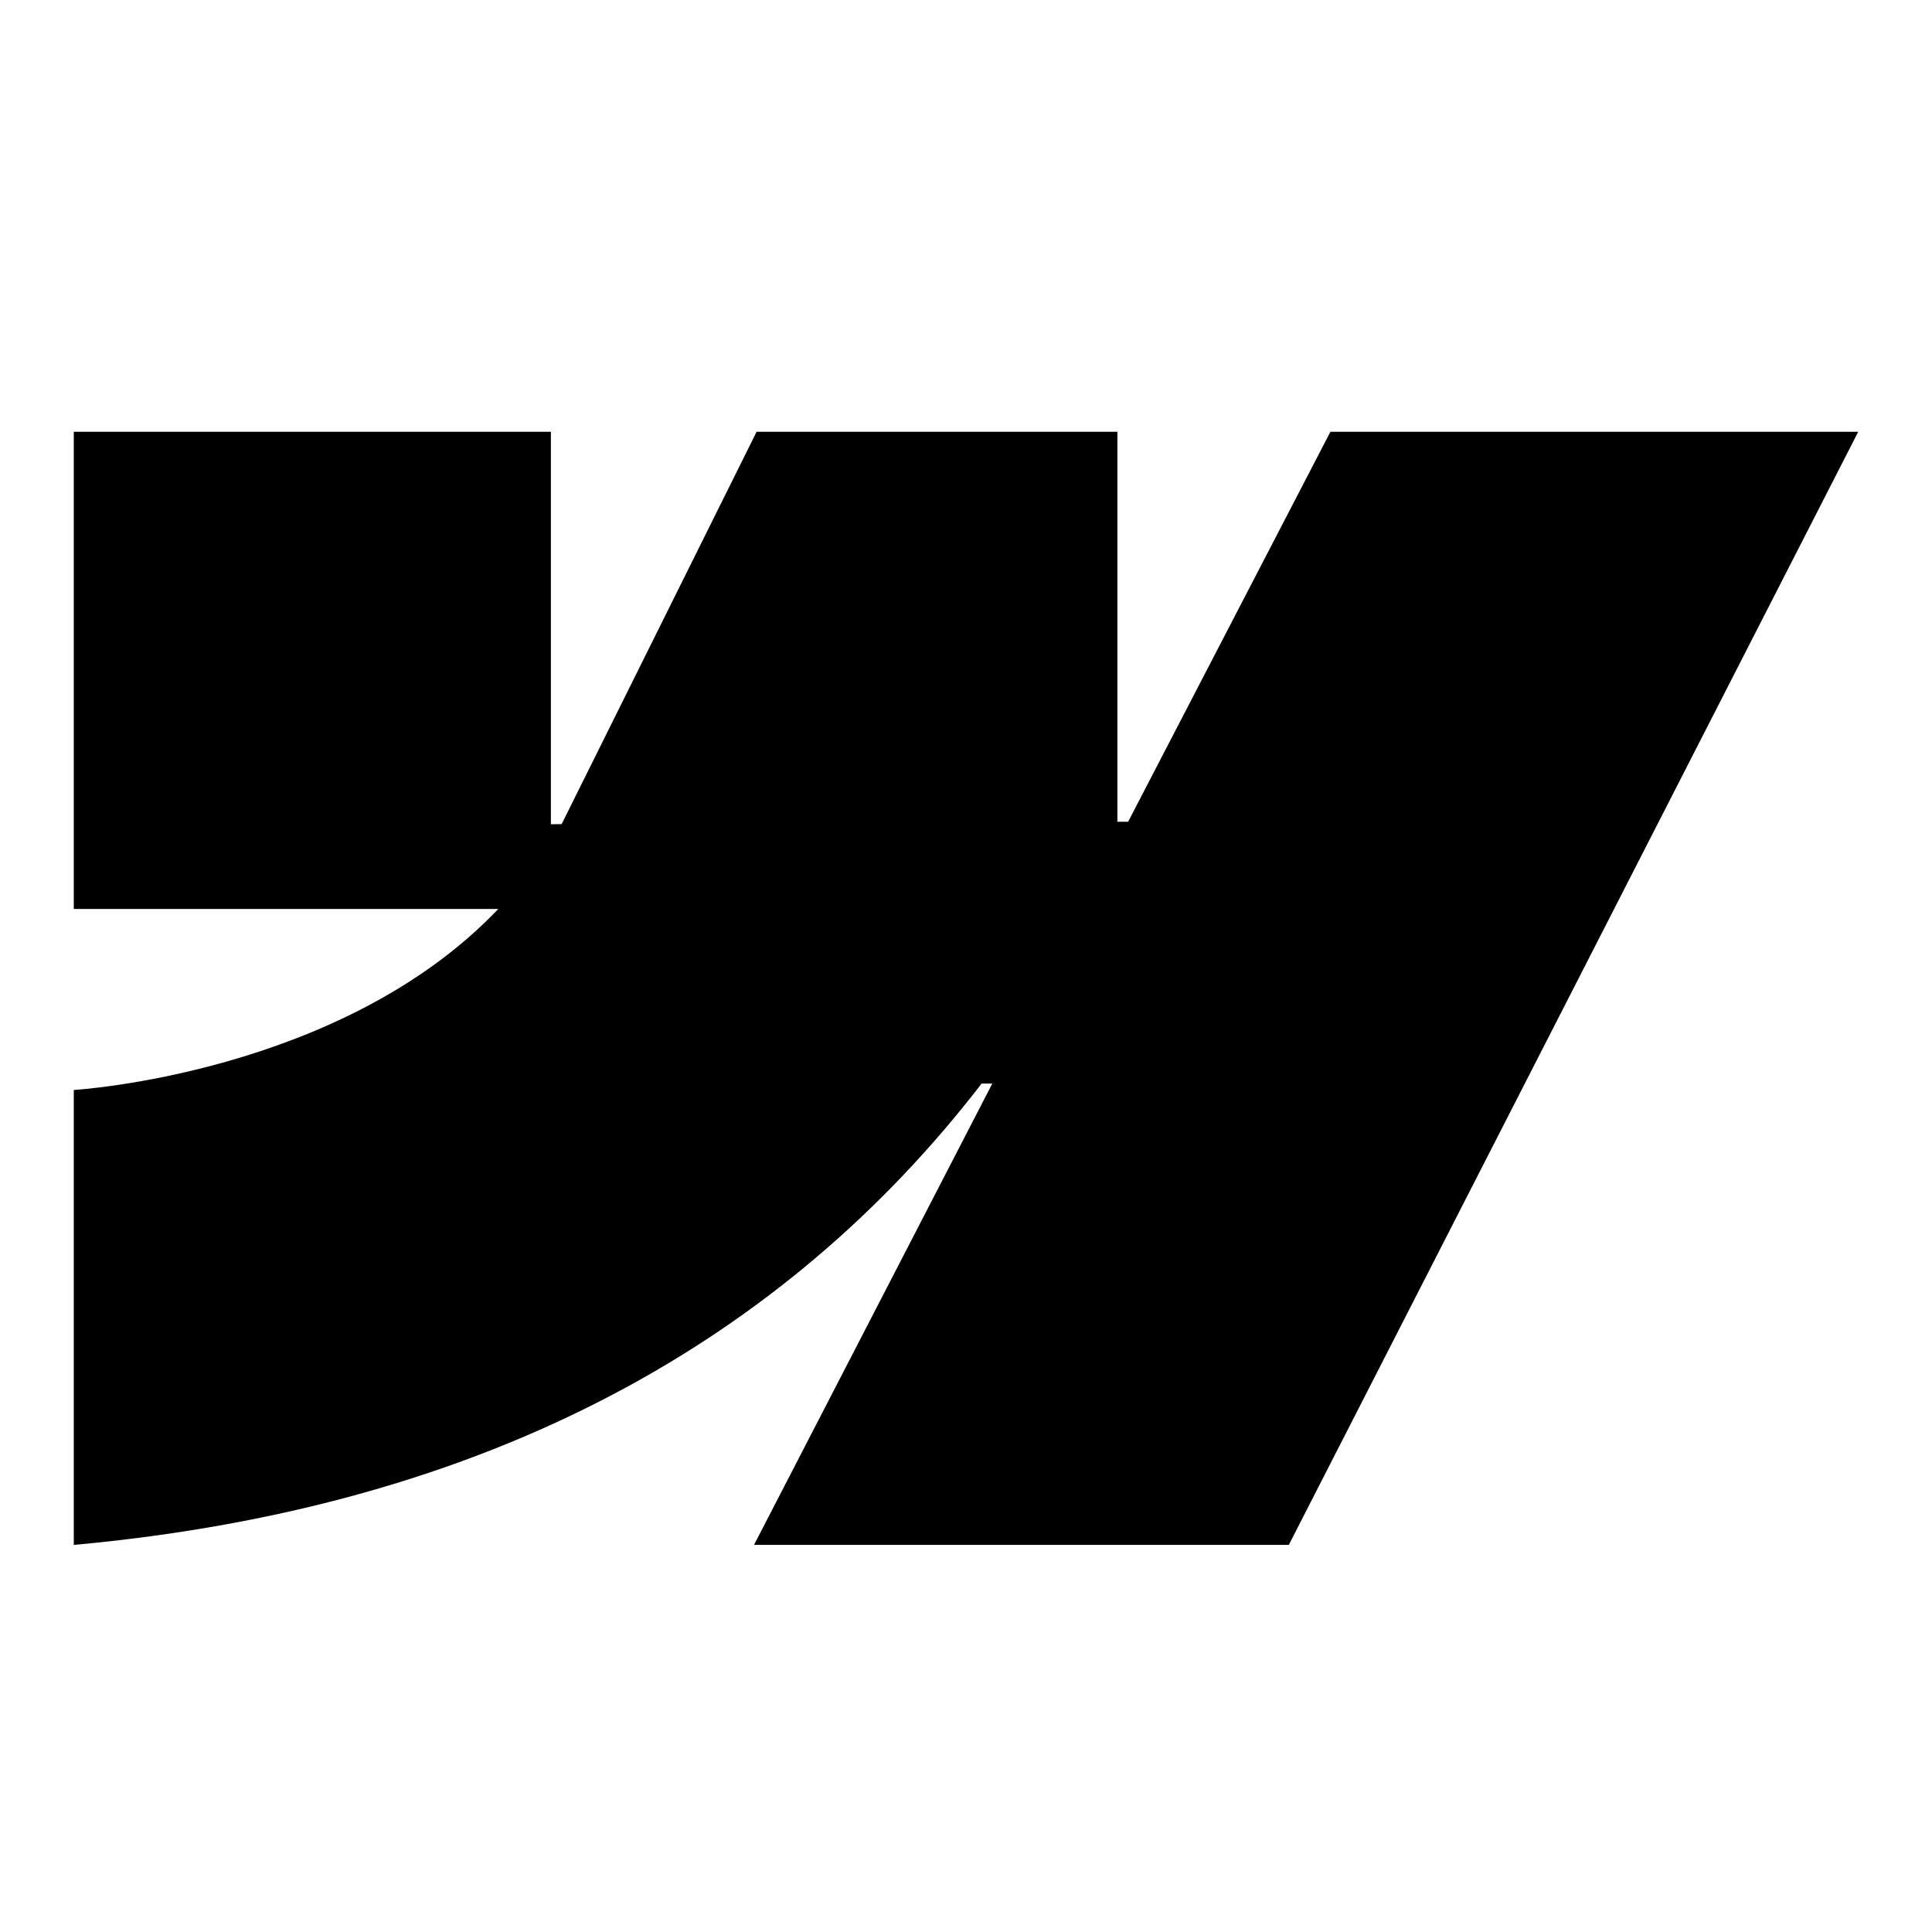 <svg width="36" height="36" viewBox="0 0 36 36" fill="none" xmlns="http://www.w3.org/2000/svg">
<g clip-path="url(#clip0_10347_331)">
<path fill-rule="evenodd" clip-rule="evenodd" d="M34.625 8.046L24.015 28.787H14.05L18.49 20.191H18.291C14.628 24.946 9.162 28.076 1.375 28.787V20.31C1.375 20.31 6.357 20.016 9.285 16.937H1.375V8.046H10.265V15.358L10.465 15.357L14.098 8.046H20.821V15.312L21.021 15.312L24.79 8.046H34.625Z" fill="black"/>
</g>
<defs>
<clipPath id="clip0_10347_331">
<rect width="33.25" height="20.741" fill="white" transform="translate(1.375 8.046)"/>
</clipPath>
</defs>
</svg>
